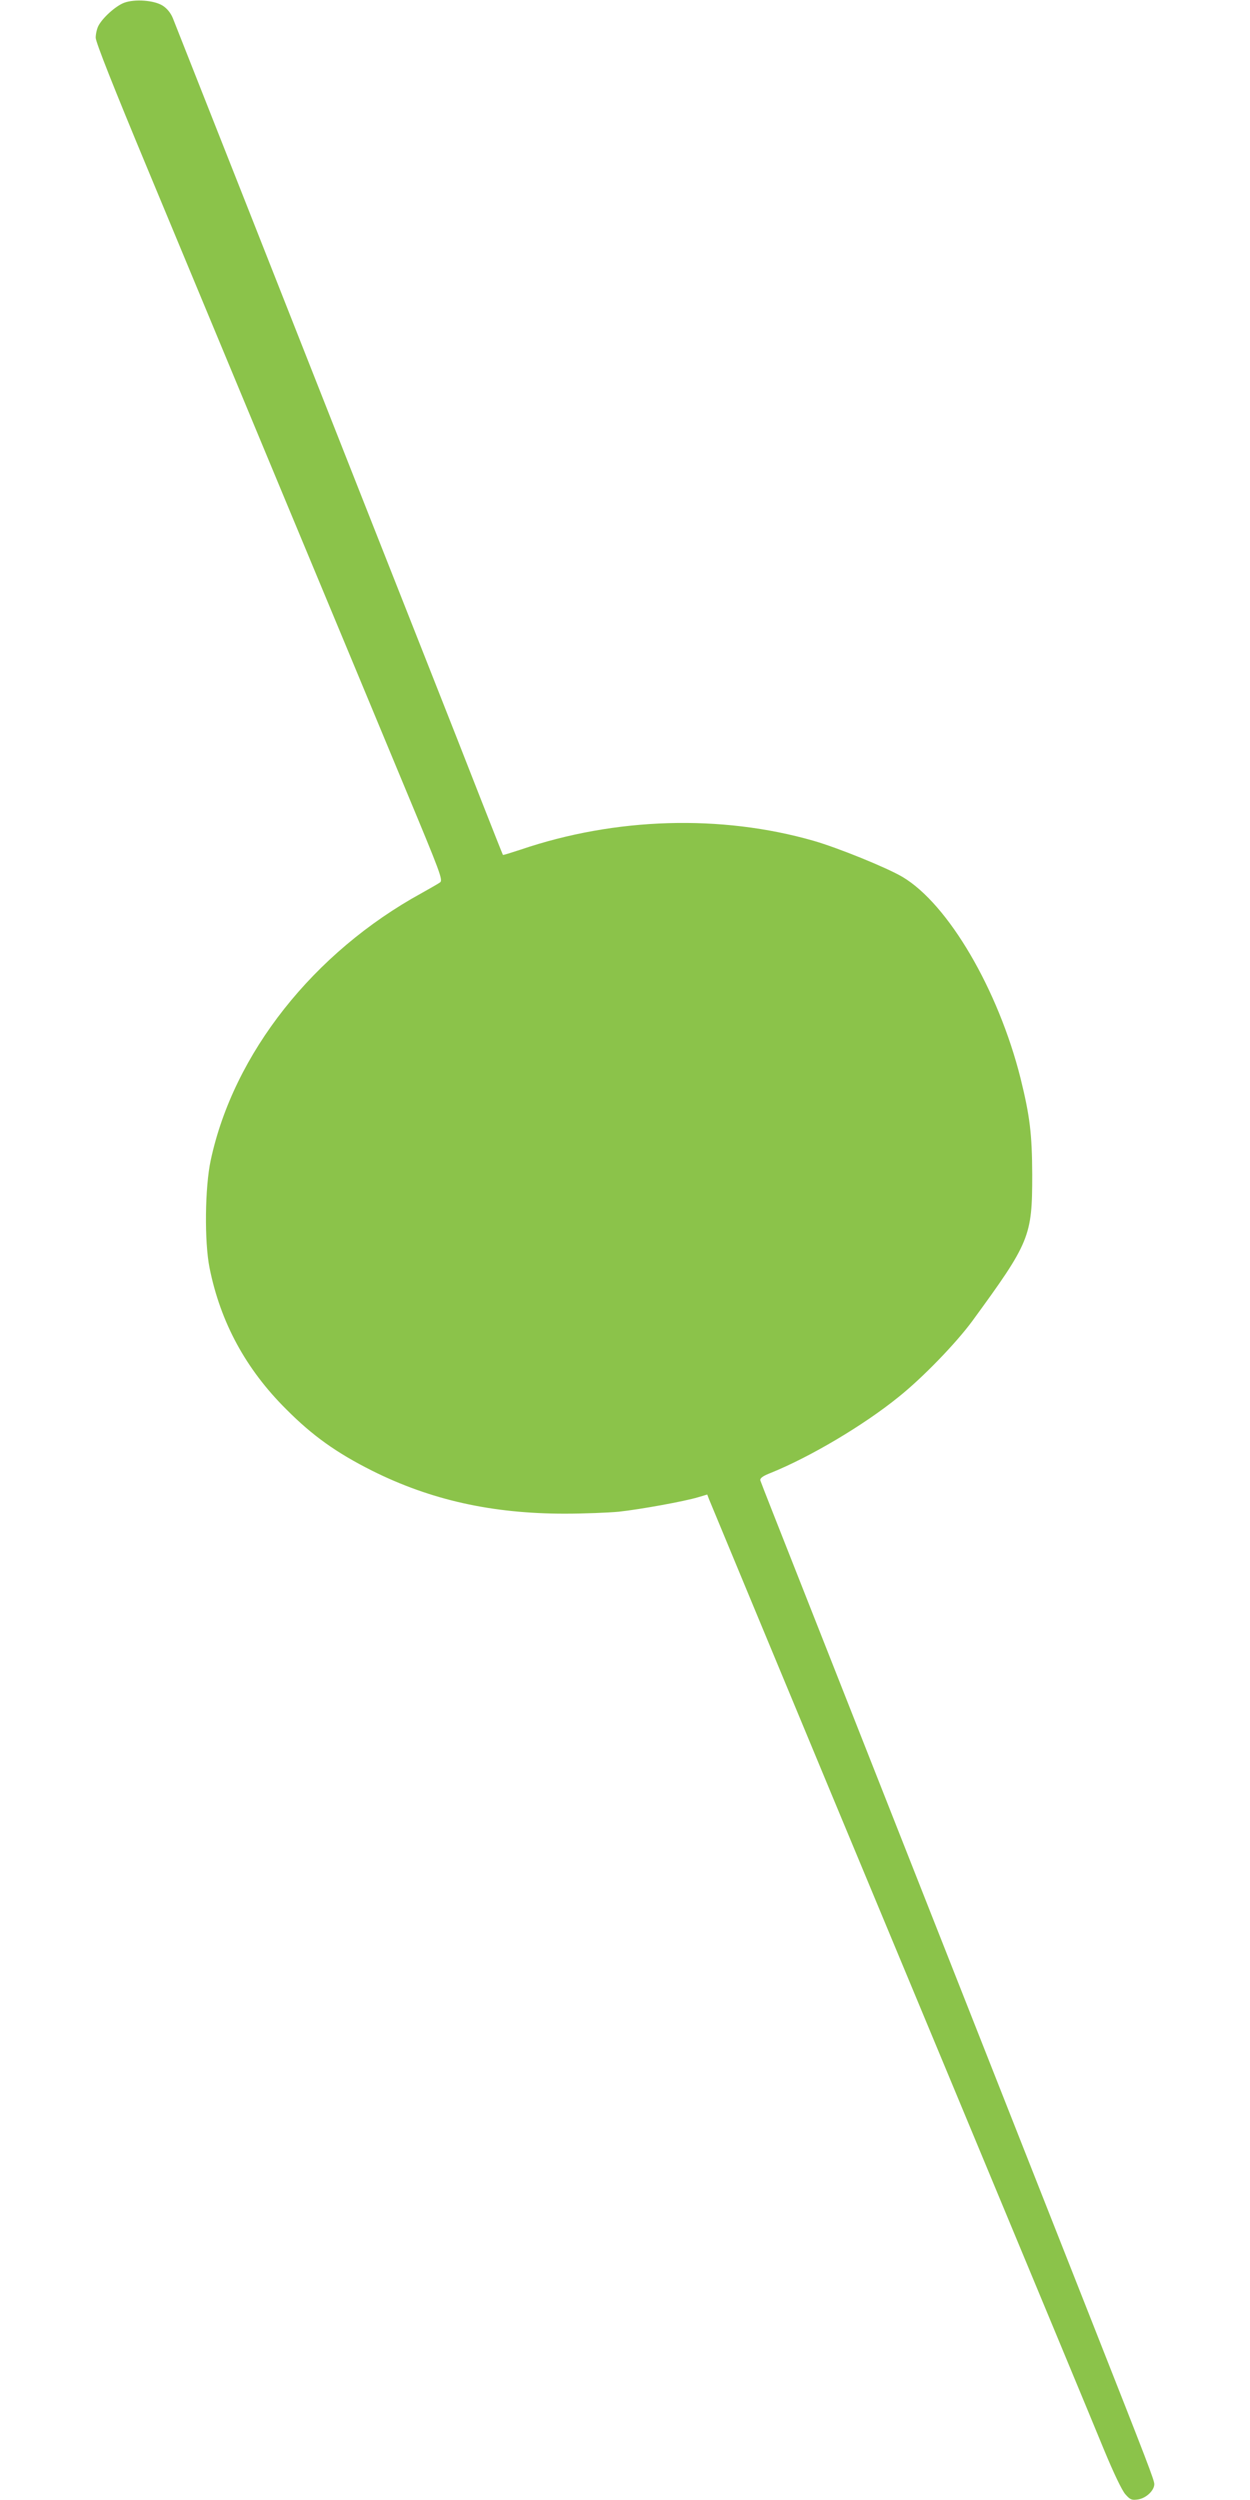 <?xml version="1.0" standalone="no"?>
<!DOCTYPE svg PUBLIC "-//W3C//DTD SVG 20010904//EN"
 "http://www.w3.org/TR/2001/REC-SVG-20010904/DTD/svg10.dtd">
<svg version="1.0" xmlns="http://www.w3.org/2000/svg"
 width="640pt" height="1280pt" viewBox="0 0 640 1280"
 preserveAspectRatio="xMidYMid meet">
<g transform="translate(0,1280) scale(0.1,-0.1)"
fill="#8bc34a" stroke="none">
<path d="M636 12786 c-43 -16 -110 -76 -132 -118 -8 -15 -14 -43 -14 -61 0
-23 93 -257 264 -668 145 -349 458 -1102 696 -1674 238 -572 520 -1249 626
-1505 179 -430 193 -466 177 -478 -10 -7 -52 -31 -93 -54 -555 -304 -964 -822
-1081 -1368 -30 -139 -33 -418 -6 -552 56 -279 186 -518 392 -723 136 -137
259 -224 440 -315 300 -150 614 -220 986 -220 99 0 223 5 277 10 111 12 336
53 406 74 l47 14 10 -26 c6 -15 109 -263 229 -552 217 -523 505 -1216 1001
-2407 502 -1207 711 -1710 792 -1907 48 -116 93 -211 110 -228 24 -27 32 -30
65 -25 41 7 82 46 82 78 0 21 -34 109 -320 834 -158 401 -585 1482 -860 2180
-76 193 -201 510 -278 705 -77 195 -233 591 -347 880 -114 289 -210 532 -212
540 -3 11 12 23 54 39 202 82 474 243 653 388 123 98 294 275 378 389 295 404
307 433 307 749 -1 211 -12 300 -60 495 -114 453 -370 891 -604 1030 -79 47
-330 149 -455 185 -474 136 -1015 120 -1500 -45 -49 -16 -90 -29 -91 -27 -1 1
-50 124 -108 272 -58 149 -187 477 -287 730 -100 253 -235 595 -300 760 -331
840 -974 2470 -995 2522 -11 27 -30 50 -52 64 -44 28 -143 35 -197 15z"/>
</g>
</svg>

